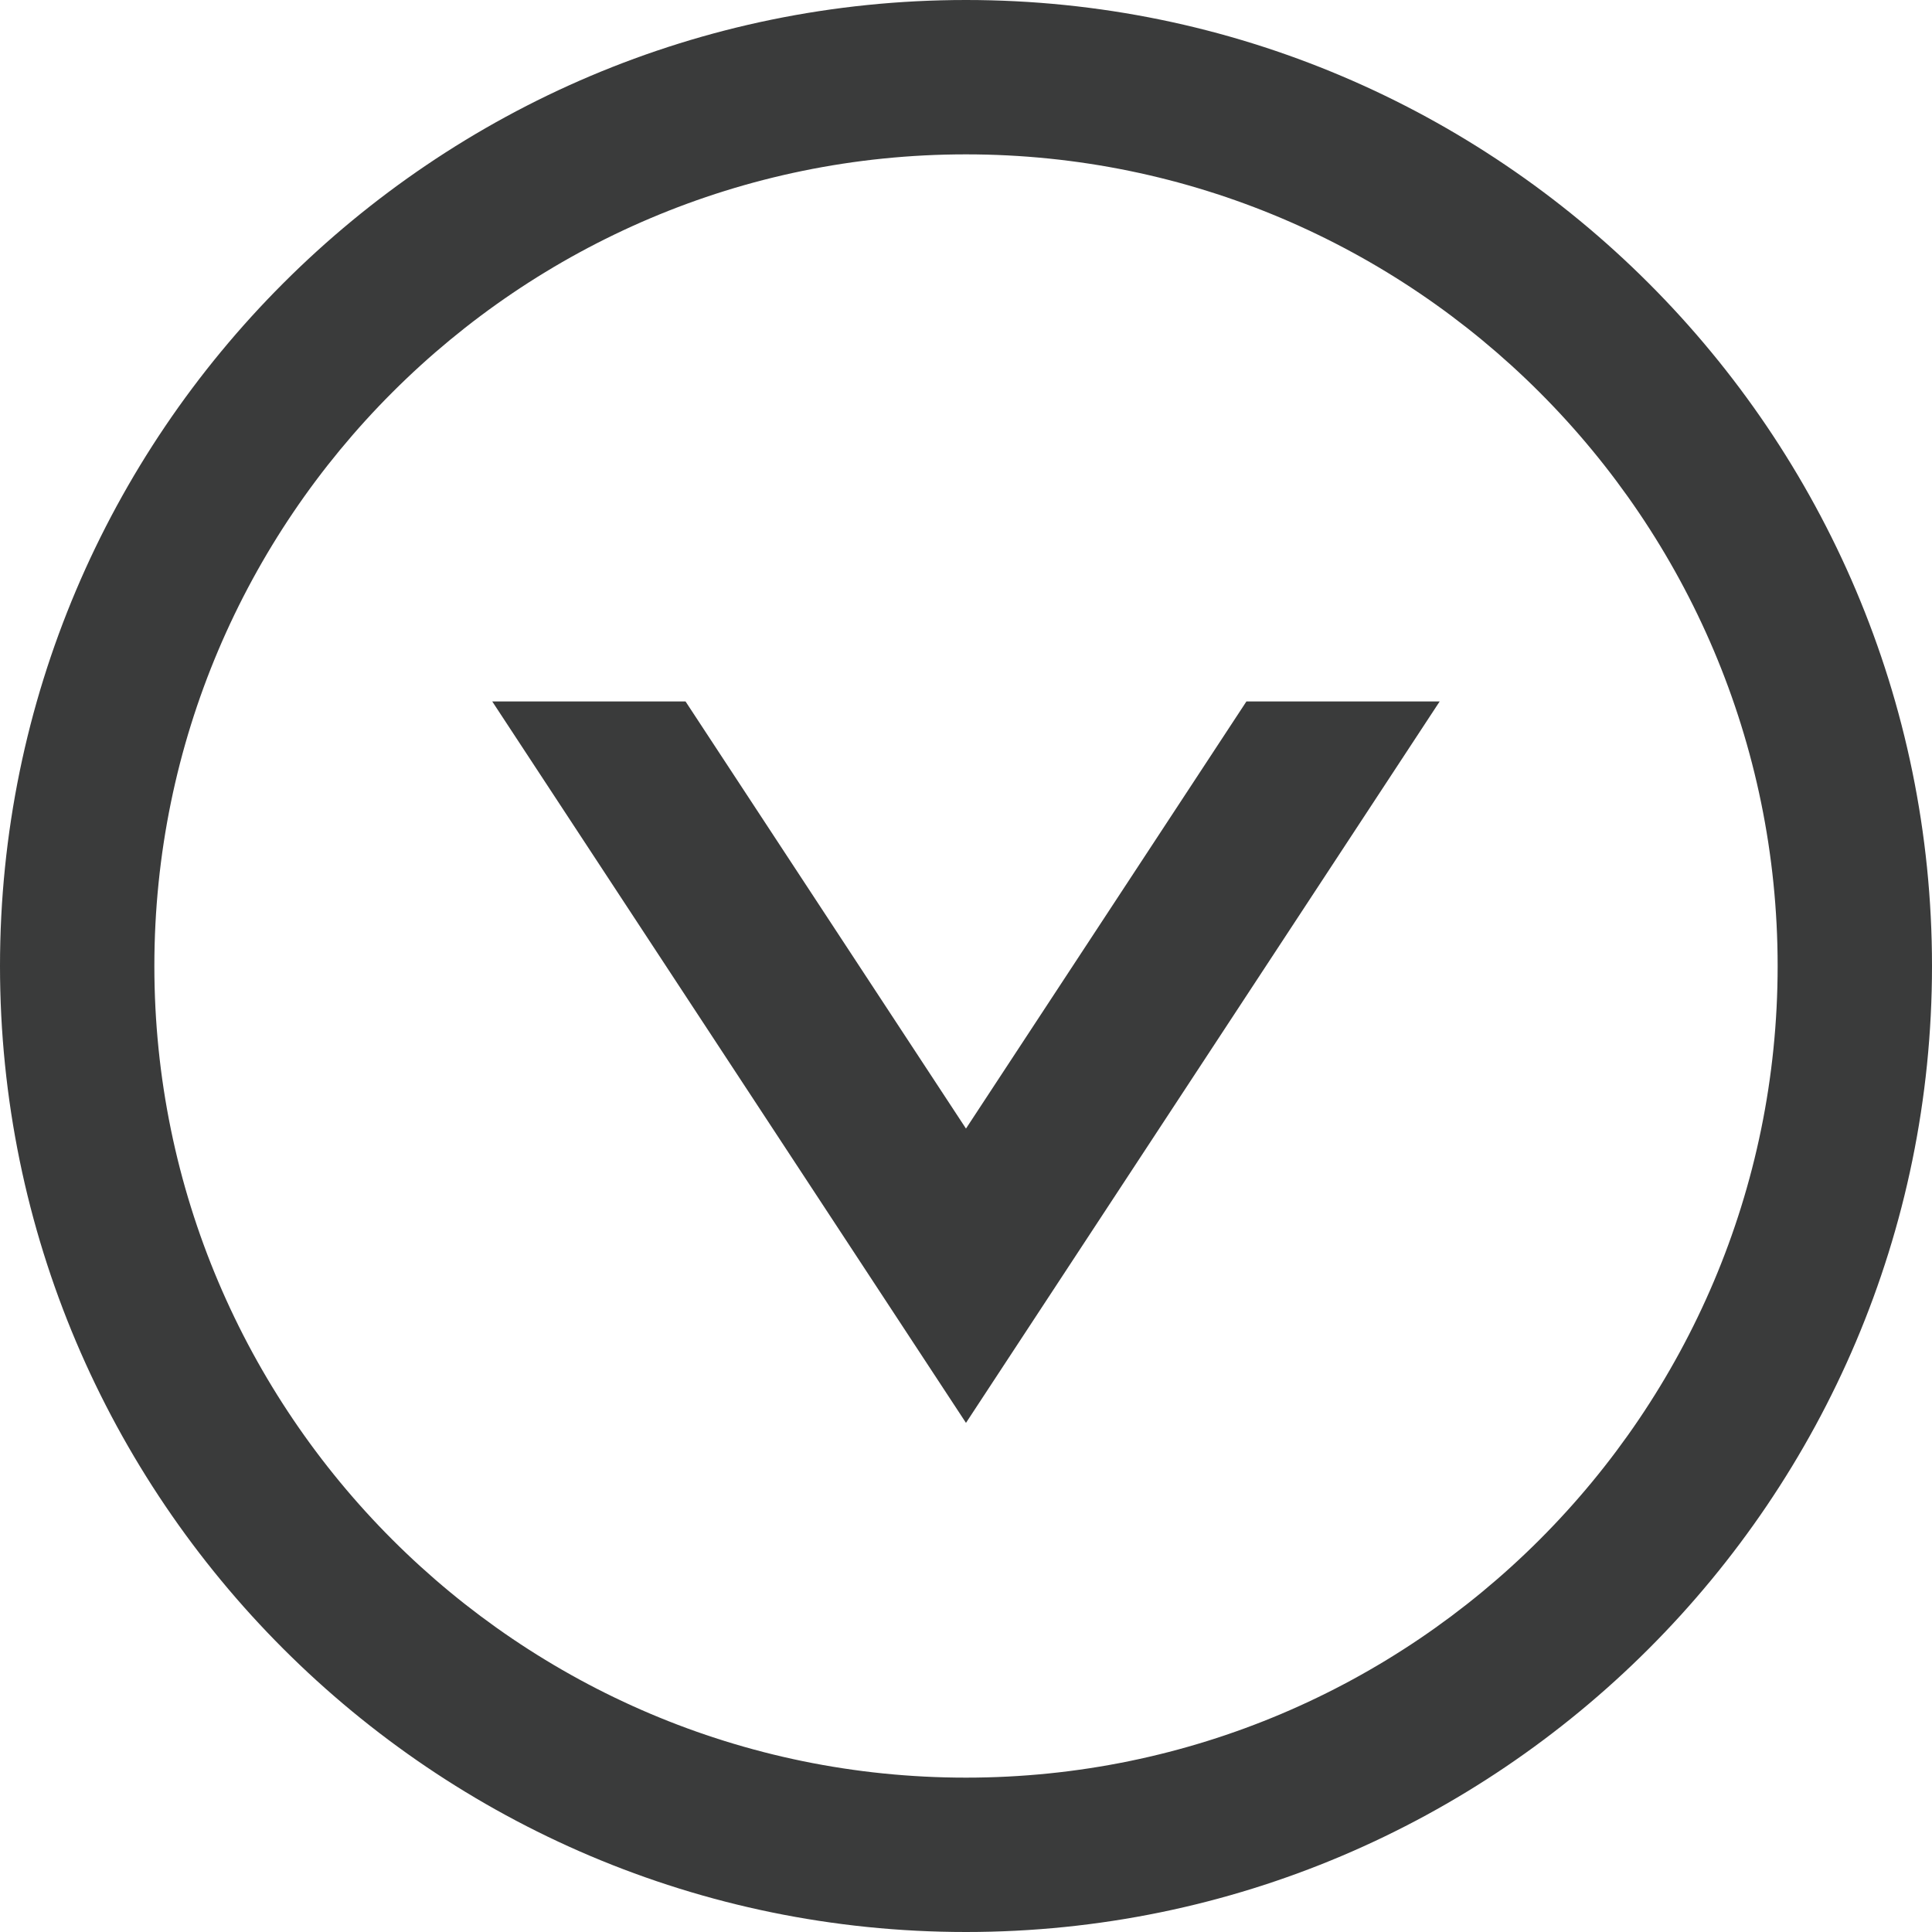<?xml version="1.0" encoding="utf-8"?>
<!-- Generator: Adobe Illustrator 16.0.0, SVG Export Plug-In . SVG Version: 6.00 Build 0)  -->
<!DOCTYPE svg PUBLIC "-//W3C//DTD SVG 1.1//EN" "http://www.w3.org/Graphics/SVG/1.1/DTD/svg11.dtd">
<svg version="1.1" id="Ebene_1" xmlns="http://www.w3.org/2000/svg" xmlns:xlink="http://www.w3.org/1999/xlink" x="0px" y="0px"
	 width="47.837px" height="47.837px" viewBox="0 0 47.837 47.837" enable-background="new 0 0 47.837 47.837" xml:space="preserve">
<g>
	<path fill="#3A3B3B" d="M23.918,0C10.729,0,0,10.73,0,23.919c0,13.188,10.729,23.918,23.918,23.918s23.919-10.73,23.919-23.918
		C47.837,10.73,37.106,0,23.918,0z M23.918,44.015C12.837,44.015,3.822,35,3.822,23.919c0-11.082,9.015-20.097,20.096-20.097
		s20.097,9.016,20.097,20.097C44.015,35,34.999,44.015,23.918,44.015z"/>
	<polygon fill="#3A3B3B" points="23.918,27.944 16.974,17.368 12.188,17.368 23.918,35.231 35.647,17.368 30.862,17.368 	"/>
</g>
</svg>
